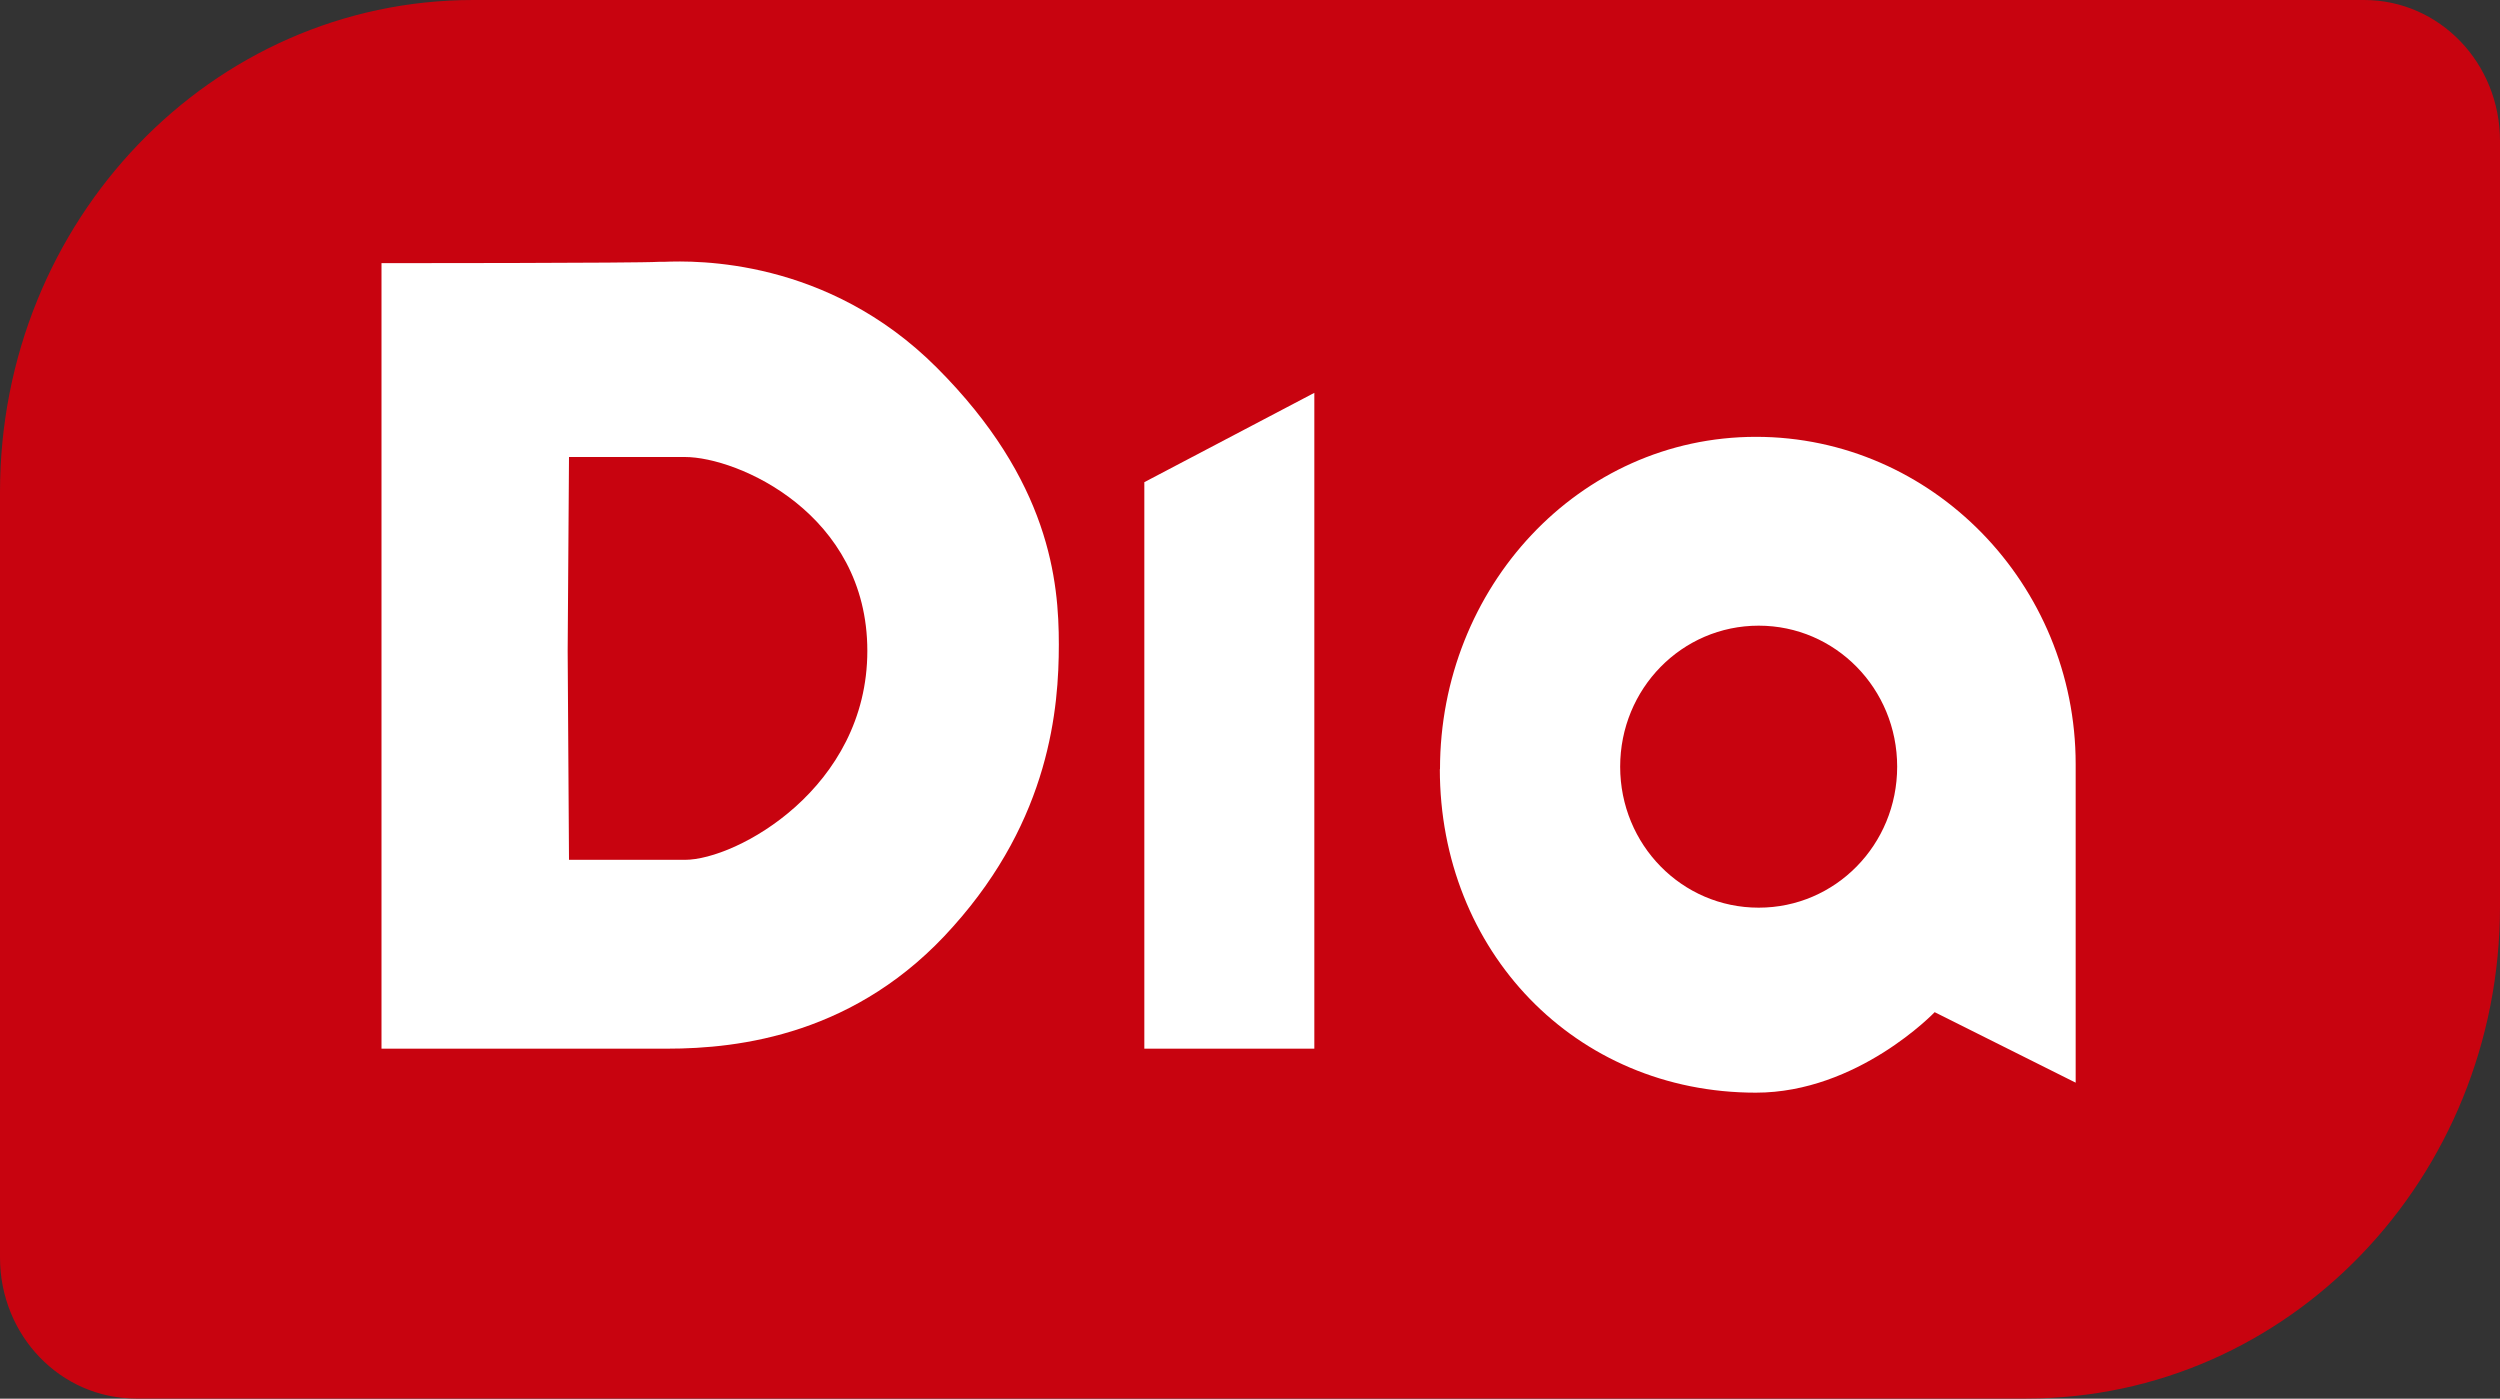 <?xml version="1.0" encoding="UTF-8"?> <svg xmlns="http://www.w3.org/2000/svg" xmlns:xlink="http://www.w3.org/1999/xlink" id="Capa_1" version="1.1" viewBox="0 0 1500 839.2"><rect x="0" y="0" width="1500" height="839.2" fill="#333333" stroke="none"/><defs><style> .st0 { fill: #fff; fill-rule: evenodd; } .st1 { fill: #c8030f; } </style></defs><path class="st1" d="M81.6,839.1c-45.3,0-81.6-37.8-81.6-84.6v-459.2C0,132.2,126.9,0,284,0h1134.4c45.3,0,81.6,37.8,81.6,84.6v459.2c0,163.1-126.9,295.3-284,295.3H81.6Z"></path><path class="st0" d="M228.9,157.9v471.3h171.5c43.1,0,114-8.3,171.5-73.3,58.2-65,63.4-131.4,63.4-169.2s-5.3-98.2-73.3-166.2c-65.7-65.7-144.3-64.2-163.9-63.4h-3c-11.3.8-166.2.8-166.2.8h0ZM341.4,274.2h69.5c31.7,0,109.5,34,109.5,116.3s-78.5,125.4-109.5,125.4h-69.5l-.8-125.4.8-116.3ZM686.6,629.2v-339.9l102-53.6v393.5h-102Z"></path><path class="st0" d="M864,461.5c0-108.8,83.1-199.4,189.6-199.4h0c105.7,0,191.8,88.4,191.8,196.4v191.1l-84.6-42.3s-46.1,48.3-107.3,48.3c-108.8,0-189.6-85.3-189.6-194.1ZM972.1,460c0,46.8,37,84.6,83.1,84.6h0c46.1,0,83.1-37.8,83.1-84.6s-37-84.6-83.1-84.6c-46.1,0-83.1,37.8-83.1,84.6Z"></path></svg> 